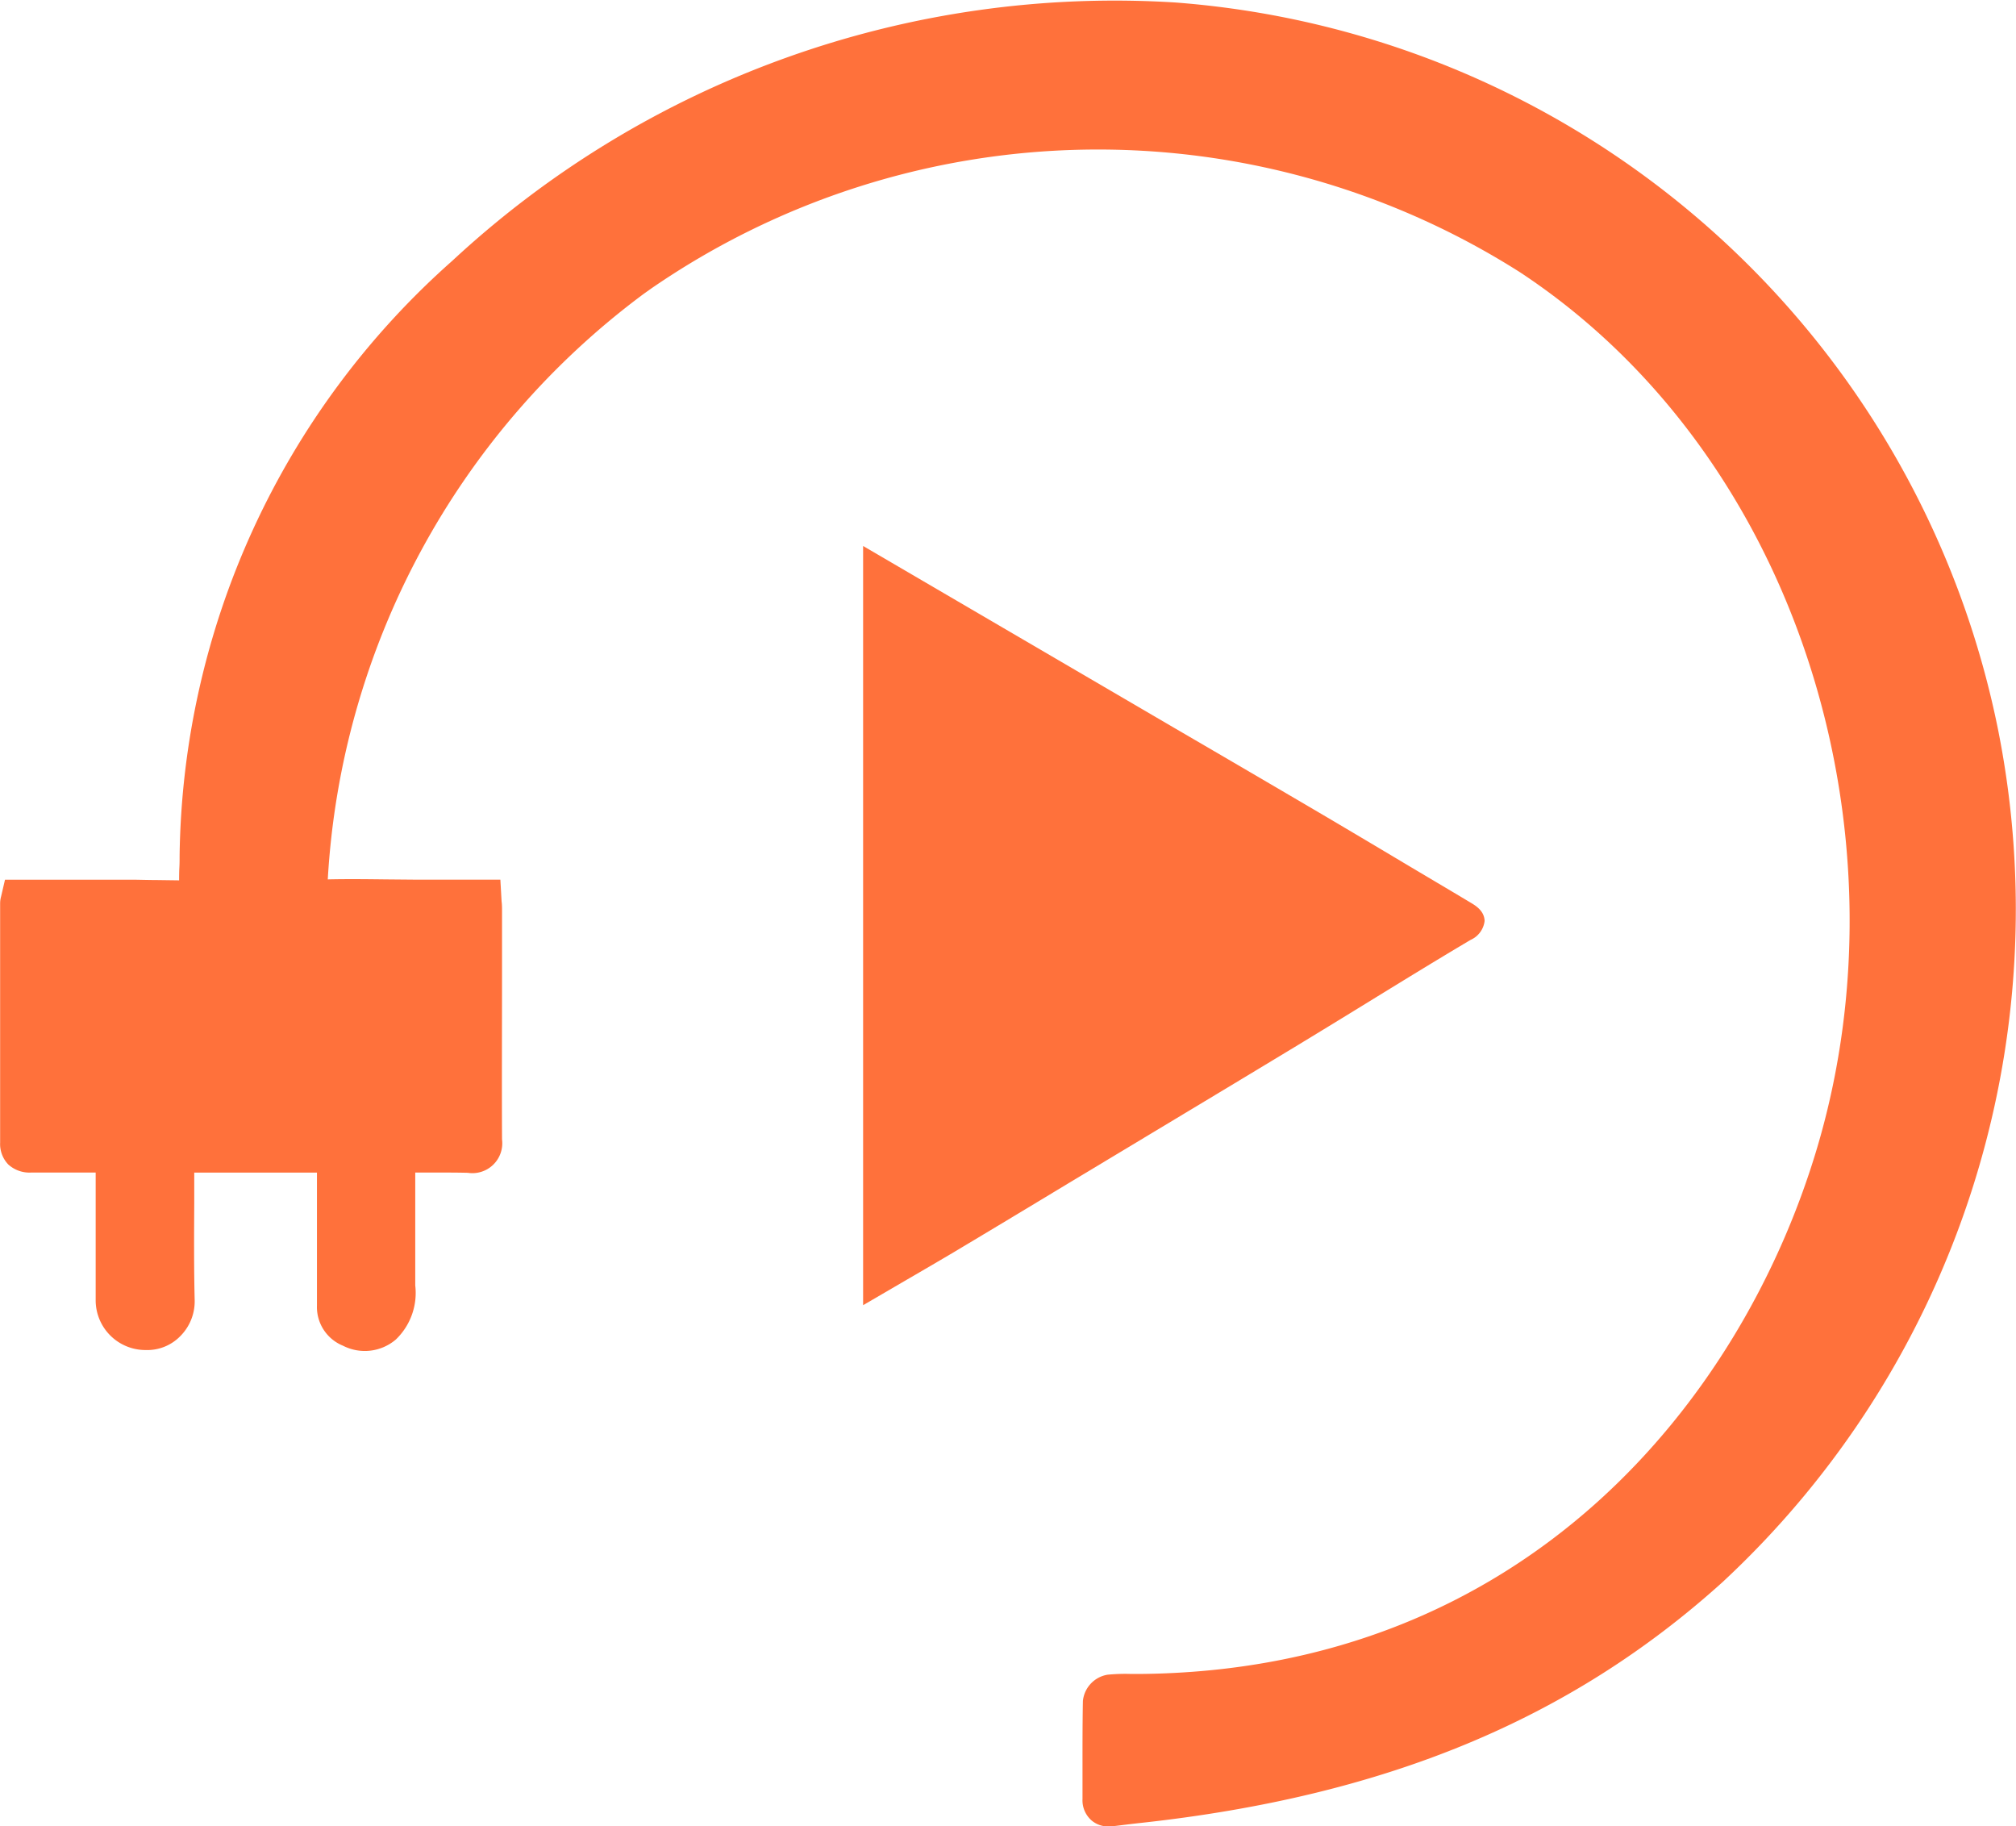 <?xml version="1.0" encoding="UTF-8"?> <svg xmlns="http://www.w3.org/2000/svg" width="46" height="41.666" viewBox="0 0 46 41.666"><g id="Group_8127" data-name="Group 8127" transform="translate(-0.286)"><path id="Path_17504" data-name="Path 17504" d="M1456.529,241.335a20.747,20.747,0,0,0-18.772-16.6,22.208,22.208,0,0,0-16.5,5.892,18.44,18.44,0,0,0-6.223,13.577c0,.089,0,.177-.005.265s-.006.191-.006.293l-.516-.007c-.176,0-.352-.006-.528-.008q-.58,0-1.158,0h-1.771l-.09.387a.587.587,0,0,0-.021.149v1.561q0,1.952,0,3.9a.675.675,0,0,0,.186.5.722.722,0,0,0,.527.184c.345,0,.691,0,1.038,0h.429v.608q0,1.155,0,2.308a1.136,1.136,0,0,0,1.141,1.133,1.051,1.051,0,0,0,.792-.319,1.123,1.123,0,0,0,.326-.818c-.018-.729-.014-1.474-.01-2.194,0-.239,0-.478,0-.717h2.8l0,.988c0,.682,0,1.363,0,2.046a.952.952,0,0,0,.593.915,1.091,1.091,0,0,0,1.205-.139,1.471,1.471,0,0,0,.445-1.235v-.523c0-.684,0-1.369,0-2.053.168,0,.337,0,.506,0,.231,0,.461,0,.693.006a.682.682,0,0,0,.781-.763c-.006-1.248,0-2.5,0-3.745v-1.473c0-.068,0-.137-.01-.212l-.028-.495h-.893c-.36,0-.713,0-1.066,0l-.671-.006c-.428-.005-.87-.01-1.308,0a17.91,17.91,0,0,1,7.216-13.363l.172-.122a17.964,17.964,0,0,1,19.817-.365c6.347,4.188,8.915,12.754,6.784,19.955-1.707,5.766-6.668,11.953-15.473,12.022-.062,0-.123,0-.184,0a4.193,4.193,0,0,0-.54.017.676.676,0,0,0-.562.6c-.01.53-.009,1.061-.009,1.591v.645a.611.611,0,0,0,.2.483.585.585,0,0,0,.4.143.755.755,0,0,0,.1-.006l.1-.012c.181-.022.361-.045.542-.064,5.572-.61,9.786-2.355,13.263-5.493A20.947,20.947,0,0,0,1456.529,241.335Z" transform="translate(-1410.65 -224.678)" fill="#ff713b"></path><path id="Path_17505" data-name="Path 17505" d="M1456.52,253.229c-.5-.3-1.01-.6-1.513-.9q-.872-.521-1.746-1.037-1.737-1.021-3.477-2.034l-7.108-4.155v17.32l1-.583c.375-.218.738-.429,1.1-.644q1.286-.769,2.566-1.543l2.441-1.468q1.37-.823,2.738-1.65.788-.478,1.573-.961c.814-.5,1.625-1,2.444-1.485a.541.541,0,0,0,.319-.432C1456.849,253.423,1456.651,253.306,1456.52,253.229Z" transform="translate(-1422.696 -232.647)" fill="#ff713b"></path></g></svg> 